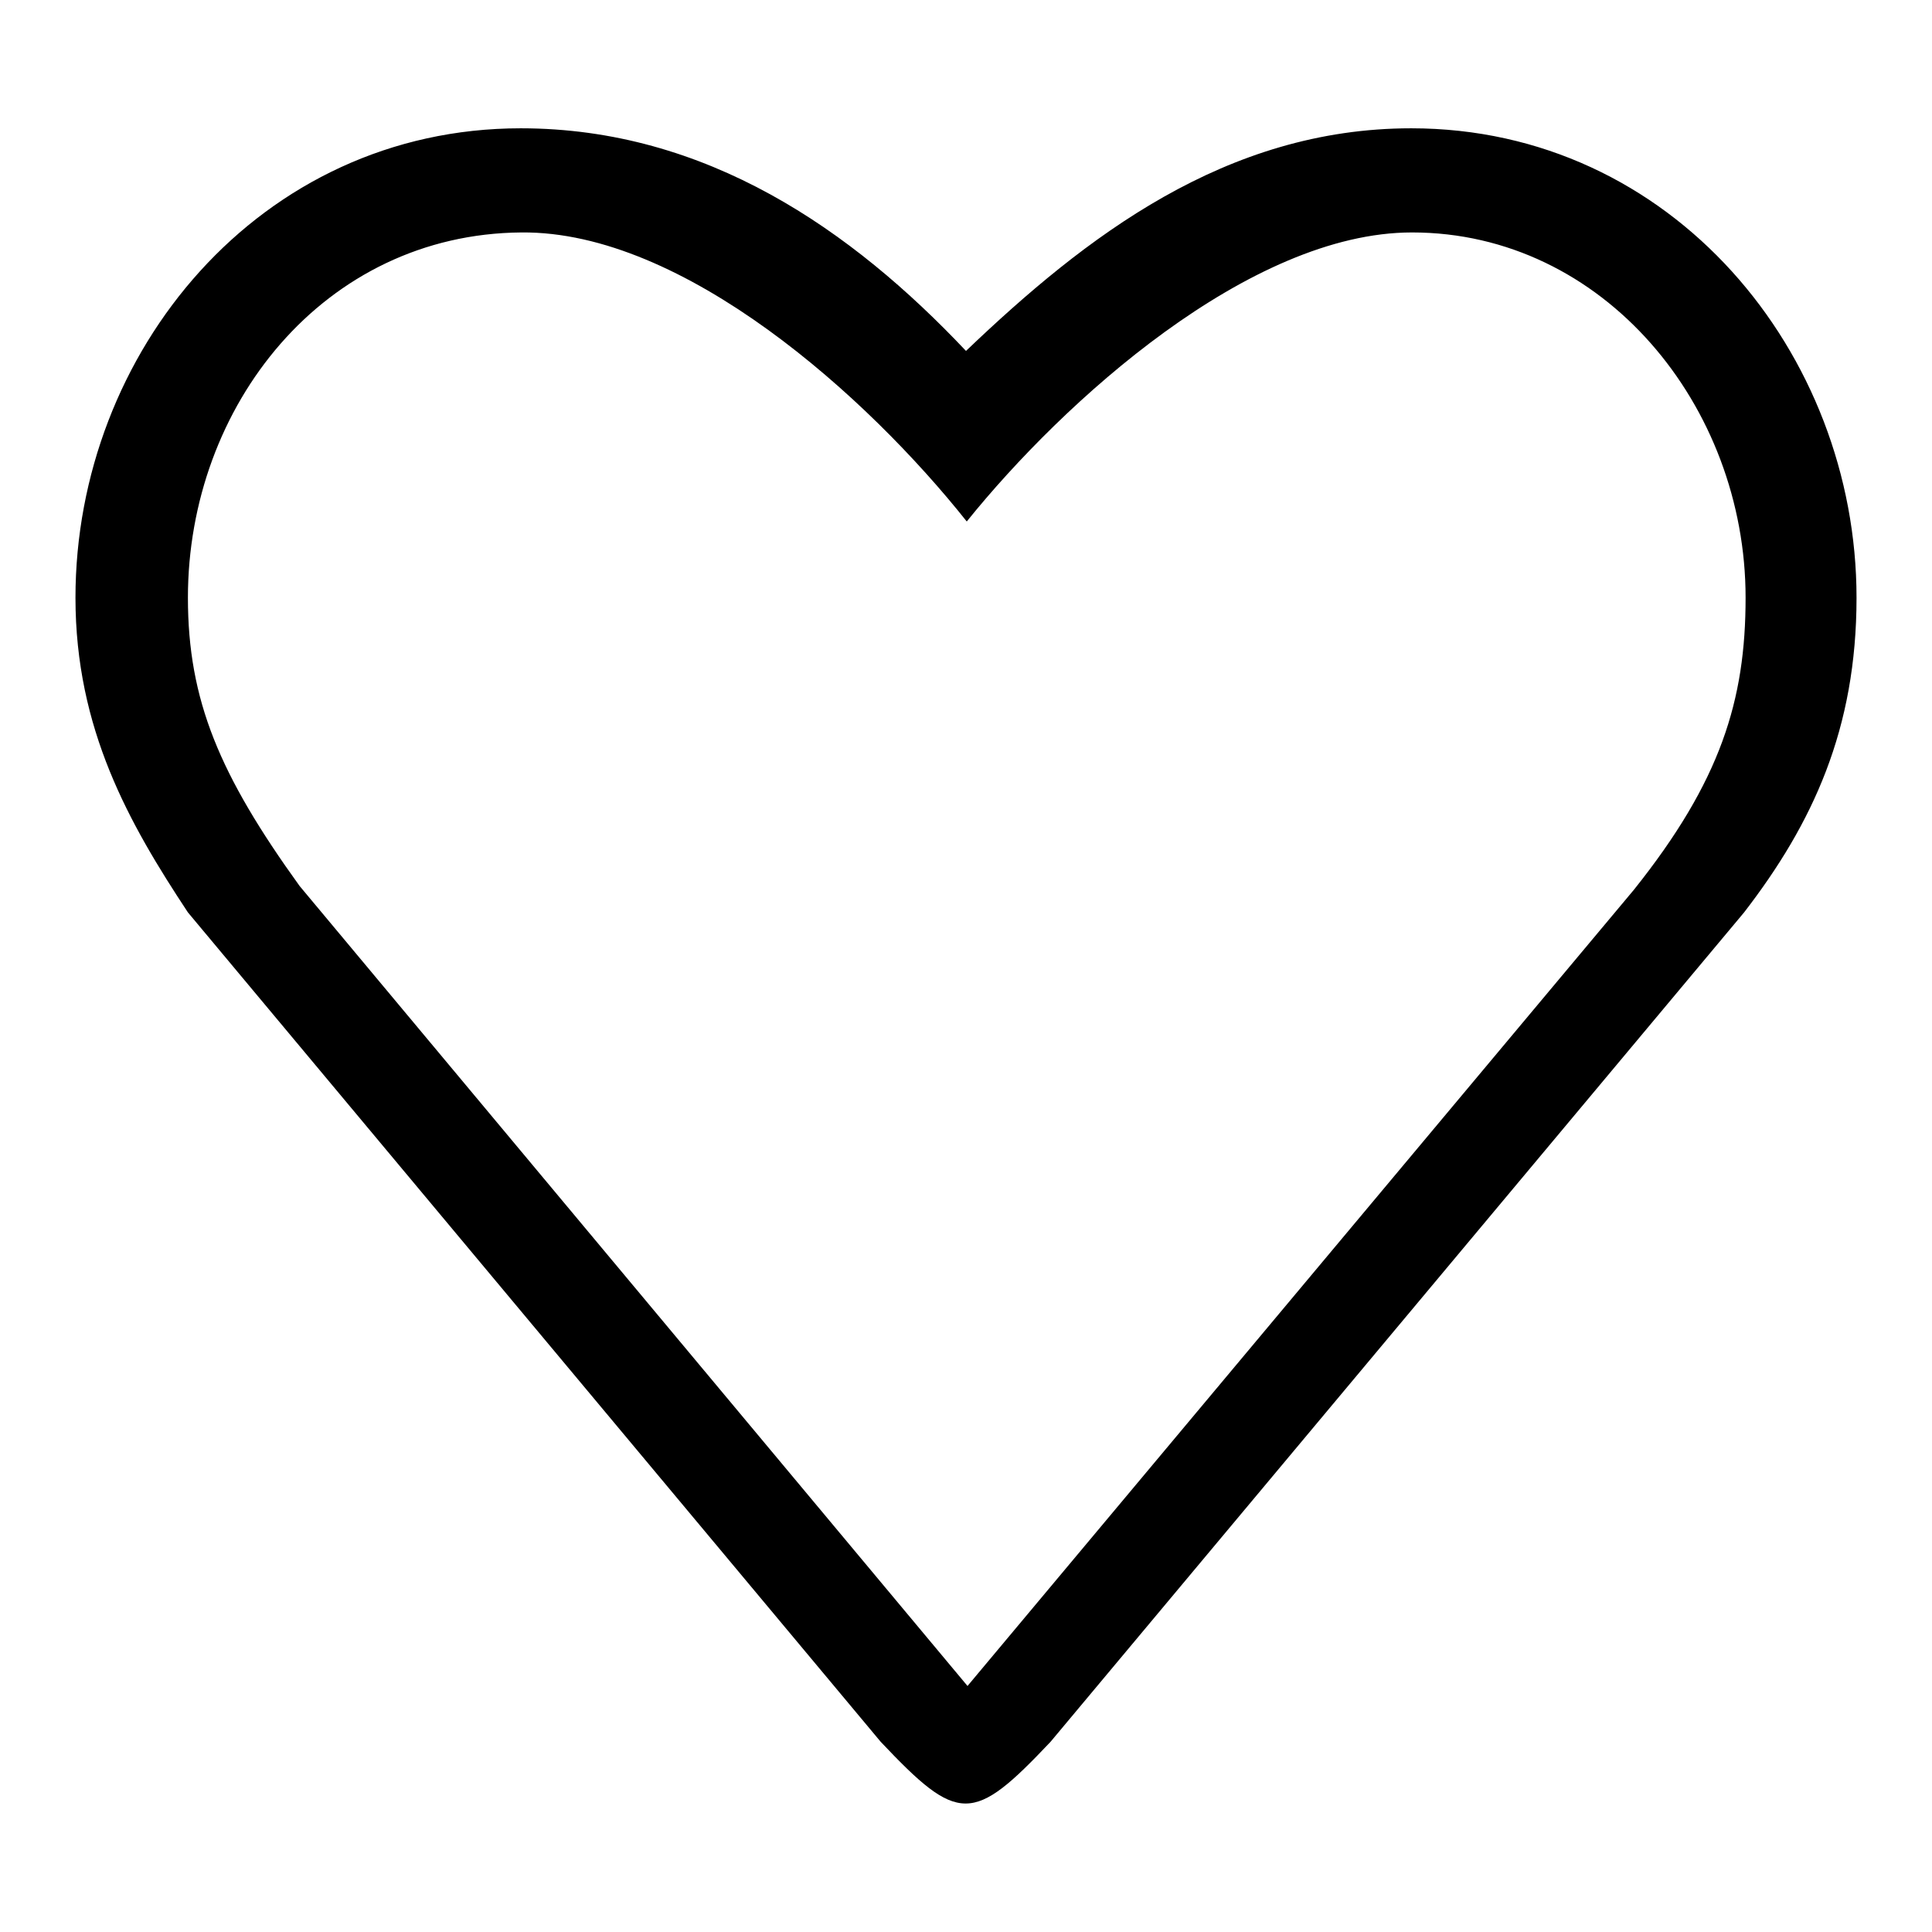 <?xml version="1.0" encoding="utf-8"?>
<!-- Svg Vector Icons : http://www.onlinewebfonts.com/icon -->
<!DOCTYPE svg PUBLIC "-//W3C//DTD SVG 1.1//EN" "http://www.w3.org/Graphics/SVG/1.1/DTD/svg11.dtd">
<svg version="1.1" xmlns="http://www.w3.org/2000/svg" xmlns:xlink="http://www.w3.org/1999/xlink" x="0px" y="0px" viewBox="0 0 256 256" enable-background="new 0 0 256 256" xml:space="preserve">
<g><g><path fill="#000000" d="M231.1,120.9l-91.9,109.9c-10.3,10.9-12.2,10.9-22.5,0L24.9,120.9C17.1,109.1,10,96.6,10,79.2C10,46.7,34.4,17,69,17c24.6,0,43.9,13.5,59,29.5C143.8,31.4,162.4,17,187,17c34.6,0,59,29.8,59,62.2C246,96.6,240.2,109.1,231.1,120.9z M216.5,117.9c11.5-14.4,14.8-25.1,14.8-38.7c0-25.4-18.8-48.4-44.2-48.4c-21.5,0-46.2,22.4-59,38.3c-13.1-16.5-37.5-38.5-59-38.3c-26.2,0.2-44.2,23-44.2,48.4c0,13.6,4.2,23.5,14.8,38.2l88.5,106L216.5,117.9z"/></g></g>
</svg>